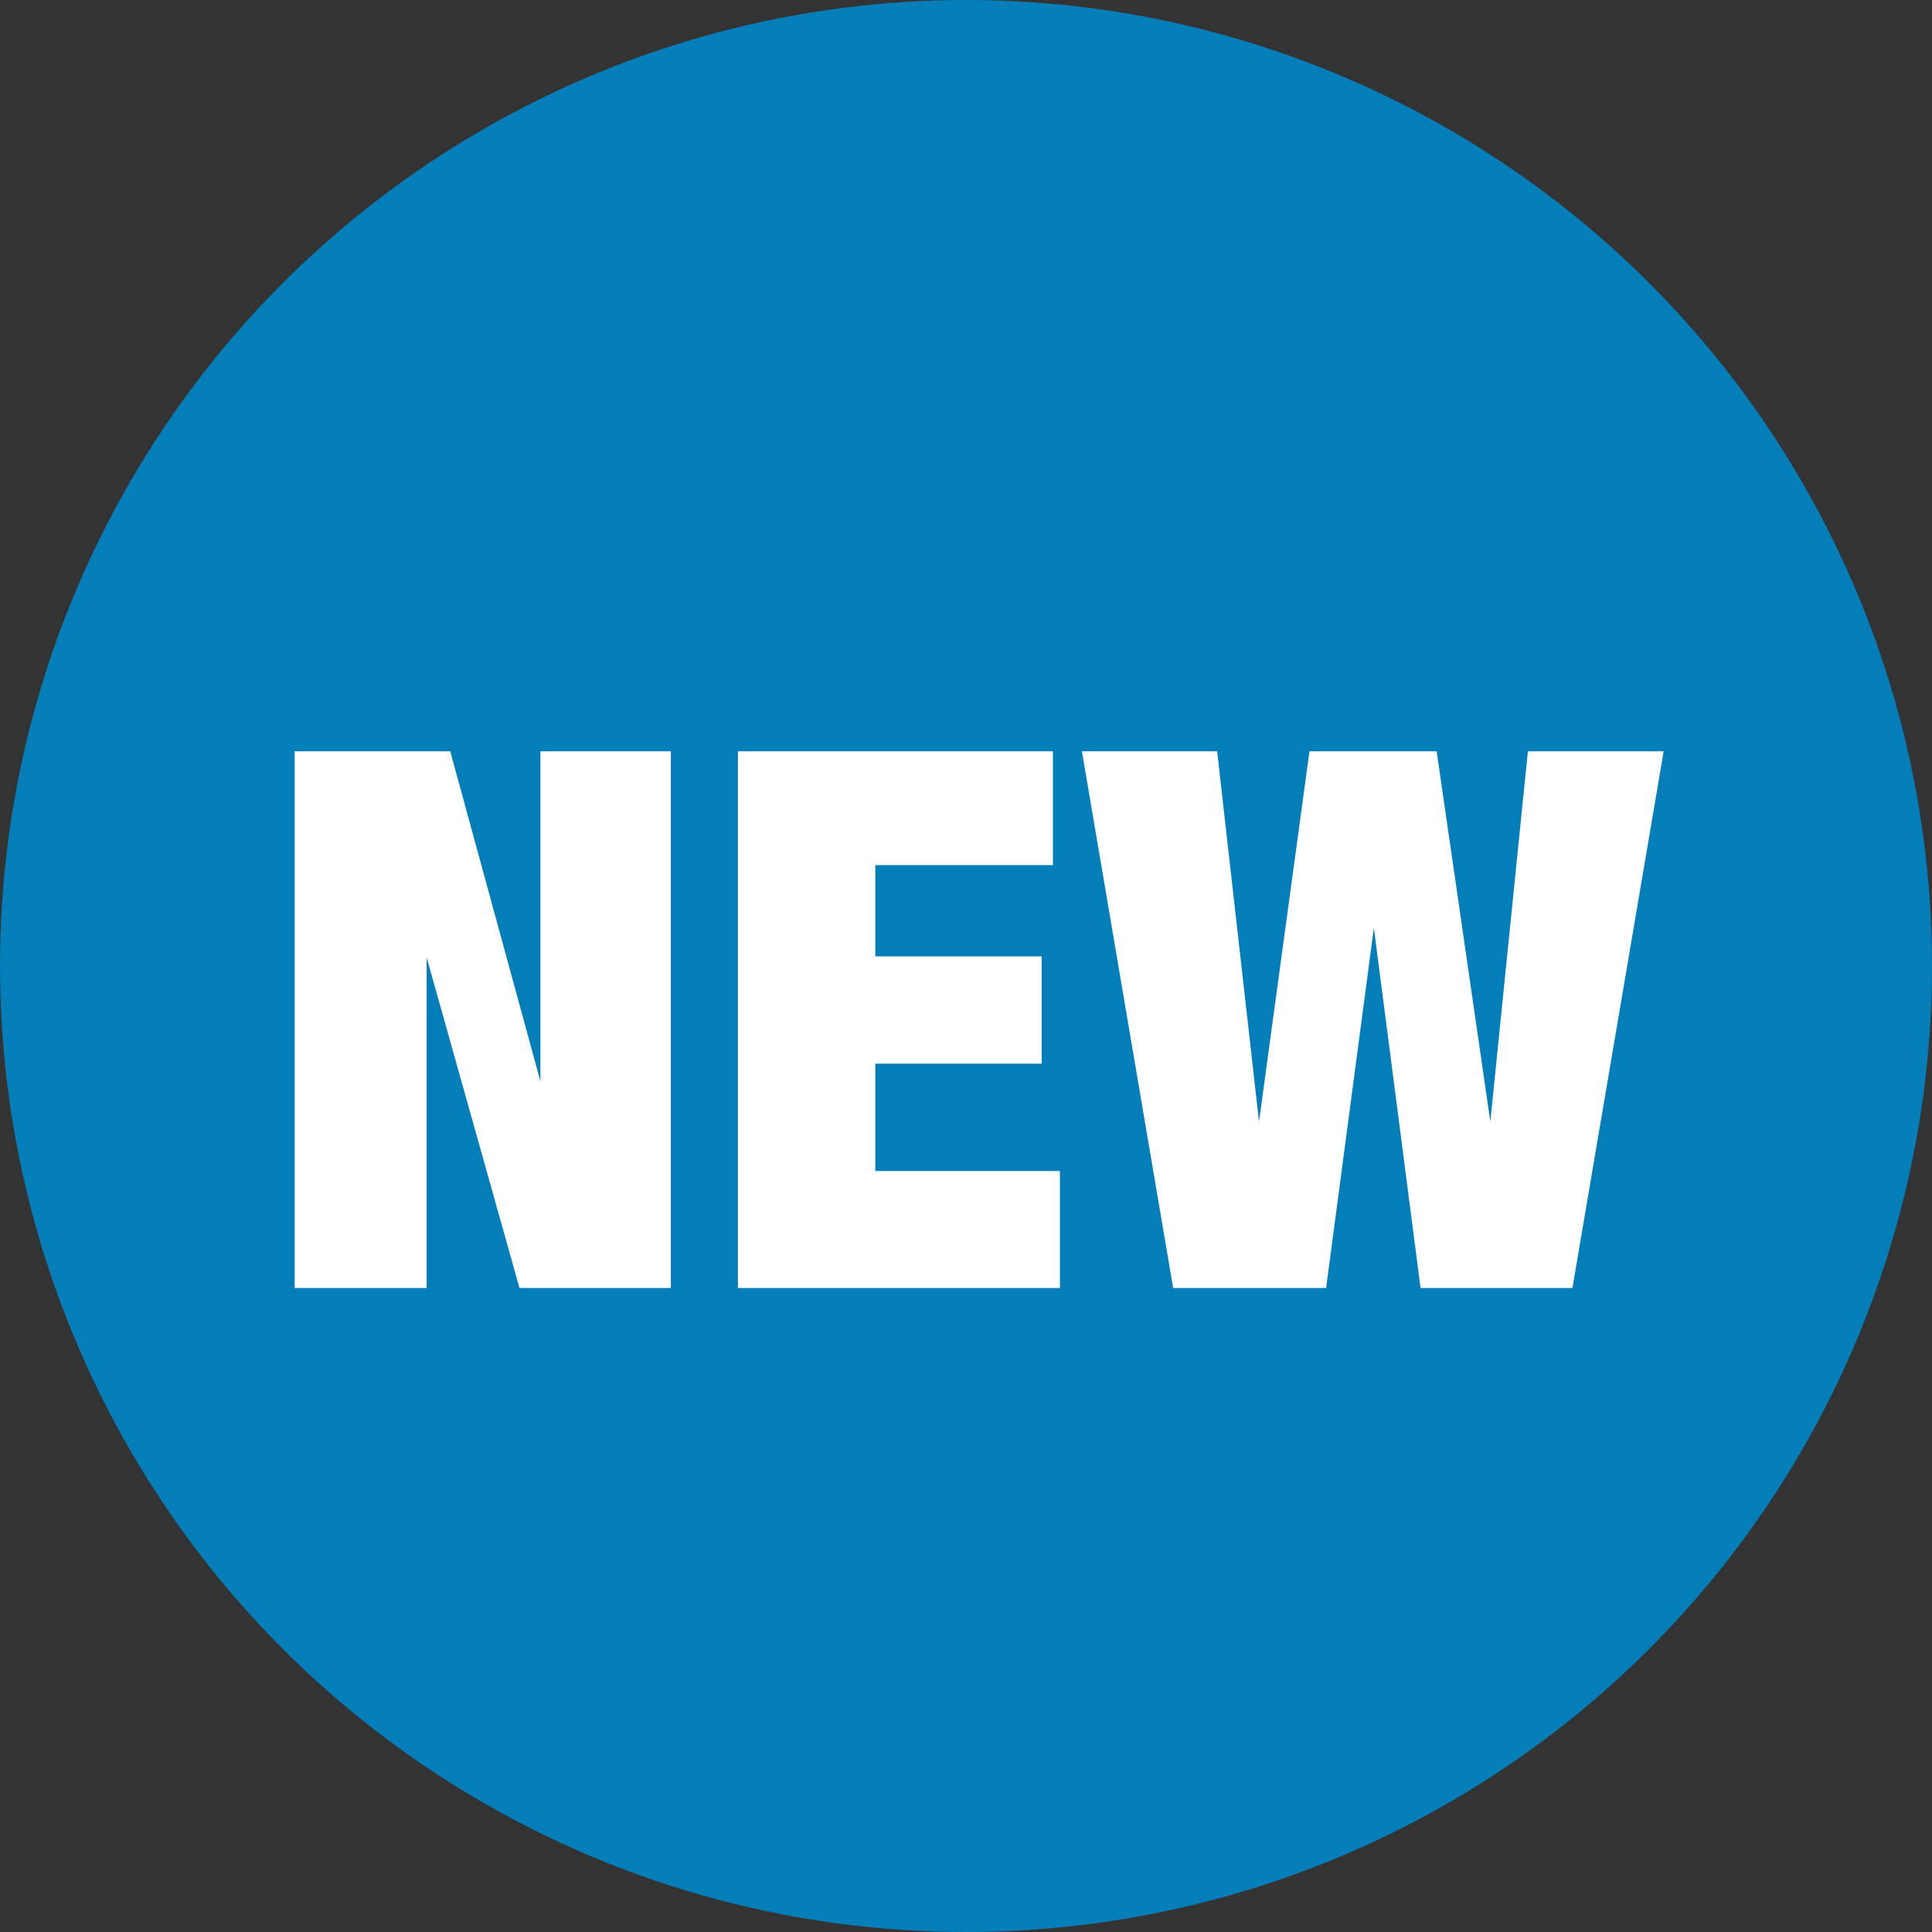 <svg xmlns="http://www.w3.org/2000/svg" viewBox="0 0 36 36"><rect x="0" y="0" width="36" height="36" fill="#333333" stroke="none"/><defs><style>.cls-1{fill:#037eb8;}.cls-2{fill:#fff;}</style></defs><title>icn-new</title><g id="レイヤー_2" data-name="レイヤー 2"><g id="レイヤー_3" data-name="レイヤー 3"><circle class="cls-1" cx="18" cy="18" r="18"/><path class="cls-2" d="M8.39,14l1.68,6.15h0V14h2.43V24H9.68L7.95,17.84h0V24H5.49V14Z"/><path class="cls-2" d="M19.62,14v2.12H16.31v1.7h3.1v2h-3.1v2h3.44V24h-6V14Z"/><path class="cls-2" d="M26.77,14l1,6.9h0l.7-6.9H31l-1.7,10H26.47l-.87-6.71h0L24.71,24H21.86l-1.7-10h2.52l.78,6.9h0l.94-6.9Z"/></g></g></svg>